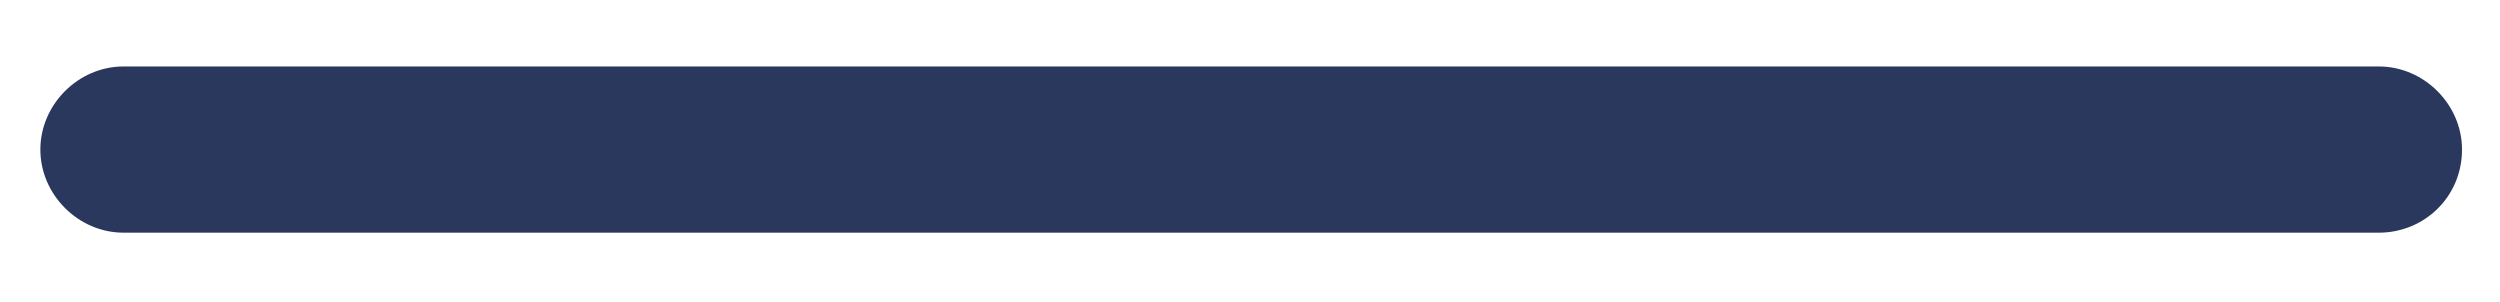 <?xml version="1.0" encoding="utf-8"?>
<!-- Generator: Adobe Illustrator 22.1.0, SVG Export Plug-In . SVG Version: 6.00 Build 0)  -->
<svg version="1.1" id="Capa_1" xmlns="http://www.w3.org/2000/svg" xmlns:xlink="http://www.w3.org/1999/xlink" x="0px" y="0px"
	 viewBox="0 0 105.3 12.7" style="enable-background:new 0 0 105.3 12.7;" xml:space="preserve">
<style type="text/css">
	.st0{fill:#2A385D;}
</style>
<path class="st0" d="M100.2,9.8h-95c-1.9,0-3.5-1.6-3.5-3.5v0c0-1.9,1.6-3.5,3.5-3.5h95c1.9,0,3.5,1.6,3.5,3.5v0
	C103.7,8.3,102.1,9.8,100.2,9.8z"/>
</svg>
